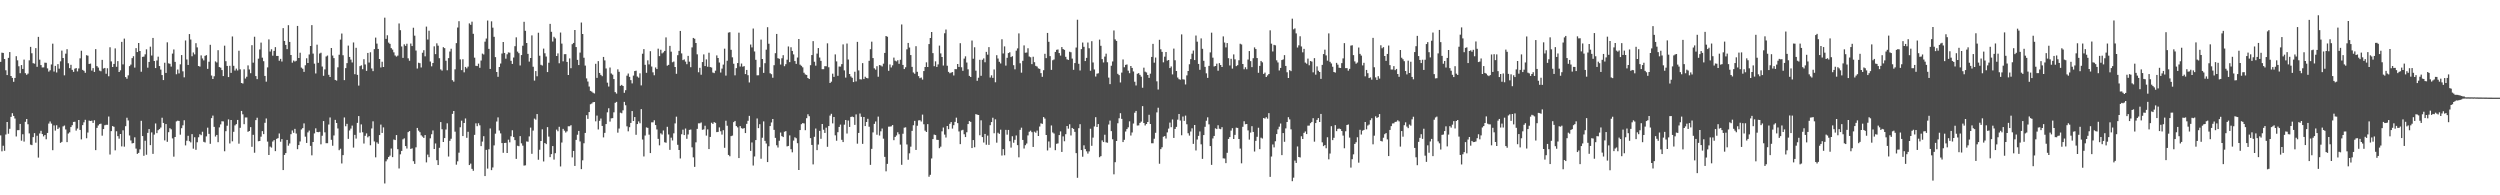 <?xml version="1.0" encoding="UTF-8"?>
<svg xmlns="http://www.w3.org/2000/svg" width="1920" height="150">
  <path d="M0 47.509h1v56.469H0zM1 40.449h1v75.782H1zM2 40.678h1v71.224H2zM3 45.320h1v70.492H3zM4 53.960h1v49.381H4zM5 57.628h1v36.071H5zM6 44.436h1v58.294H6zM7 39.989h1v58.916H7zM8 58.355h1v31.394H8zM9 59.789h1v27.145H9zM10 62.836h1v26.204H10zM11 59.878h1v31.135H11zM12 43.185h1v61.595H12zM13 46.335h1v53.658H13zM14 50.879h1v49.082H14zM15 56.210h1v38.947H15zM16 49.975h1v58.069H16zM17 52.926h1v50.213H17zM18 45.749h1v63.020H18zM19 56.231h1v37.301H19zM20 57.464h1v33.909H20zM21 56.512h1v38.905H21zM22 46.330h1v56.117H22zM23 36.013h1v75.064H23zM24 40.897h1v70.546H24zM25 48.545h1v56.791H25zM26 48.877h1v53.351H26zM27 36.957h1v72.612H27zM28 51.312h1v52.936H28zM29 28.311h1v92.752H29zM30 45.844h1v56.655H30zM31 49.986h1v50.453H31zM32 51.817h1v51.140H32zM33 51.780h1v52.954H33zM34 48.149h1v55.523H34zM35 48.244h1v58.731H35zM36 52.540h1v49.540H36zM37 54.976h1v39.947H37zM38 53.970h1v39.310H38zM39 49.496h1v45.404H39zM40 33.534h1v81.831H40zM41 54.925h1v41.358H41zM42 50.569h1v49.745H42zM43 55.669h1v40.529H43zM44 49.251h1v49.810H44zM45 52.747h1v45.214H45zM46 47.128h1v62.594H46zM47 38.874h1v70.086H47zM48 44.523h1v52.538H48zM49 57.861h1v38.530H49zM50 41.237h1v58.175H50zM51 37.771h1v71.396H51zM52 48.603h1v53.943H52zM53 52.306h1v49.326H53zM54 49.750h1v47.824H54zM55 53.677h1v42.474H55zM56 55.169h1v38.489H56zM57 52.756h1v40.723H57zM58 52.298h1v48.016H58zM59 54.833h1v43.891H59zM60 52.598h1v39.549H60zM61 44.809h1v55.005H61zM62 38.969h1v68.104H62zM63 53.640h1v42.484H63zM64 54.382h1v39.564H64zM65 55.886h1v36.130H65zM66 42.409h1v63.784H66zM67 42.735h1v59.045H67zM68 49.079h1v43.540H68zM69 48.851h1v44.094H69zM70 54.243h1v38.438H70zM71 52.324h1v42.085H71zM72 55.241h1v37.117H72zM73 37.737h1v77.583H73zM74 50.785h1v47.410H74zM75 51.943h1v44.435H75zM76 54.200h1v41.069H76zM77 54.732h1v40.256H77zM78 45.969h1v58.223H78zM79 52.625h1v46.520H79zM80 52.187h1v44.001H80zM81 56.608h1v39.244H81zM82 52.451h1v43.403H82zM83 58.570h1v30.951H83zM84 36.310h1v82.351H84zM85 47.145h1v53.545H85zM86 51.435h1v45.384H86zM87 49.118h1v48.263H87zM88 37.162h1v78.309H88zM89 51.309h1v49.521H89zM90 46.965h1v57.563H90zM91 55.277h1v51.241H91zM92 54.031h1v48.892H92zM93 32.156h1v80.300H93zM94 49.477h1v50.628H94zM95 29.656h1v82.972H95zM96 59.185h1v37.737H96zM97 60.447h1v29.995H97zM98 57.873h1v34.645H98zM99 50.803h1v53.230H99zM100 49.628h1v58.273H100zM101 44.645h1v65.504H101zM102 43.185h1v66.673H102zM103 51.926h1v53.524H103zM104 36.970h1v77.146H104zM105 39.980h1v78.211H105zM106 33.003h1v84.409H106zM107 39.157h1v75.530H107zM108 55.072h1v37.681H108zM109 43.690h1v60.786H109zM110 43.467h1v76.166H110zM111 41.706h1v66.360H111zM112 37.905h1v80.928H112zM113 51.989h1v50.029H113zM114 47.562h1v51.564H114zM115 35.862h1v75.601H115zM116 42.653h1v59.007H116zM117 29.135h1v89.011H117zM118 46.850h1v56.540H118zM119 52.252h1v42.571H119zM120 46.420h1v55.849H120zM121 43.497h1v56.482H121zM122 50.756h1v48.355H122zM123 53.463h1v44.471H123zM124 57.642h1v32.796H124zM125 61.477h1v32.947H125zM126 48.202h1v59.608H126zM127 56.037h1v39.235H127zM128 32.518h1v76.402H128zM129 48.619h1v52.908H129zM130 49.023h1v49.446H130zM131 51.149h1v48.156H131zM132 41.190h1v65.115H132zM133 37.999h1v82.329H133zM134 47.538h1v57.679H134zM135 57.047h1v36.186H135zM136 53.406h1v39.252H136zM137 56.384h1v36.487H137zM138 49.408h1v53.998H138zM139 42.302h1v56.160H139zM140 54.767h1v41.464H140zM141 59.399h1v32.958H141zM142 31.096h1v80.561H142zM143 45.673h1v62.391H143zM144 49.861h1v54.450H144zM145 26.183h1v82.249H145zM146 30.357h1v79.028H146zM147 43.191h1v59.798H147zM148 40.303h1v73.870H148zM149 41.801h1v63.609H149zM150 33.200h1v81.823H150zM151 36.398h1v72.885H151zM152 50.676h1v54.766H152zM153 51.147h1v51.973H153zM154 42.552h1v61.263H154zM155 44.896h1v56.280H155zM156 46.403h1v62.515H156zM157 42.910h1v66.528H157zM158 42.331h1v62.435H158zM159 52.904h1v45.168H159zM160 47.420h1v55.377H160zM161 34.426h1v76.002H161zM162 58.021h1v32.705H162zM163 60.679h1v28.119H163zM164 58.551h1v38.908H164zM165 47.139h1v57.727H165zM166 47.974h1v55.639H166zM167 38.529h1v70.674H167zM168 51.489h1v46.359H168zM169 51.989h1v43.537H169zM170 53.793h1v39.314H170zM171 58.423h1v34.794H171zM172 35.062h1v81.112H172zM173 46.989h1v53.785H173zM174 50.629h1v45.946H174zM175 59.204h1v32.478H175zM176 50.542h1v59.638H176zM177 55.950h1v36.225H177zM178 27.992h1v80.529H178zM179 50.557h1v50.669H179zM180 54.146h1v42.150H180zM181 52.685h1v42.638H181zM182 54.135h1v37.969H182zM183 38.968h1v71.370H183zM184 53.266h1v44.895H184zM185 63.735h1v21.476H185zM186 64.157h1v23.651H186zM187 53.239h1v42.152H187zM188 60.328h1v29.909H188zM189 58.922h1v31.294H189zM190 50.201h1v51.040H190zM191 53.349h1v47.251H191zM192 56.219h1v41.420H192zM193 34.711h1v78.025H193zM194 48.130h1v55.415H194zM195 28.237h1v89.052H195zM196 58.426h1v33.836H196zM197 60.760h1v29.681H197zM198 45.073h1v63.420H198zM199 37.994h1v70.278H199zM200 32.738h1v72.199H200zM201 44.272h1v56.418H201zM202 46.976h1v56.053H202zM203 58.297h1v35.994H203zM204 62.700h1v28.295H204zM205 51.752h1v56.999H205zM206 30.233h1v88.827H206zM207 39.568h1v73.012H207zM208 37.843h1v75.500H208zM209 42.770h1v65.927H209zM210 39.046h1v68.596H210zM211 36.218h1v79.831H211zM212 42.966h1v63.670H212zM213 42.955h1v63.143H213zM214 46.636h1v55.862H214zM215 45.225h1v63.615H215zM216 47.243h1v59.625H216zM217 21.597h1v109.038H217zM218 31.442h1v87.534H218zM219 34.496h1v83.081H219zM220 37.727h1v69.743H220zM221 19.372h1v92.504H221zM222 32.201h1v77.963H222zM223 42.236h1v60.827H223zM224 48.123h1v52.083H224zM225 46.485h1v55.521H225zM226 47.248h1v51.706H226zM227 46.702h1v55.858H227zM228 19.927h1v94.658H228zM229 44.519h1v66.873H229zM230 40.512h1v68.120H230zM231 51.932h1v47.498H231zM232 52.775h1v45.642H232zM233 55.210h1v39.560H233zM234 50.114h1v54.850H234zM235 44.751h1v65.000H235zM236 48.363h1v53.296H236zM237 41.818h1v58.501H237zM238 35.349h1v76.692H238zM239 19.327h1v99.952H239zM240 41.142h1v67.892H240zM241 48.915h1v53.545H241zM242 56.408h1v42.161H242zM243 34.292h1v67.061H243zM244 48.214h1v53.302H244zM245 41.124h1v60.110H245zM246 40.487h1v70.354H246zM247 51.073h1v53.190H247zM248 58.197h1v34.766H248zM249 53.284h1v48.325H249zM250 43.387h1v66.596H250zM251 42.647h1v67.349H251zM252 57.459h1v38.190H252zM253 59.161h1v31.040H253zM254 36.873h1v70.478H254zM255 42.659h1v69.272H255zM256 44.625h1v59.437H256zM257 61.397h1v30.669H257zM258 61.887h1v32.574H258zM259 51.723h1v46.951H259zM260 42.034h1v73.310H260zM261 30.409h1v83.819H261zM262 25.752h1v99.783H262zM263 42.439h1v76.701H263zM264 61.535h1v28.701H264zM265 52.304h1v44.666H265zM266 48.464h1v46.640H266zM267 35.012h1v71.641H267zM268 43.733h1v56.486H268zM269 45.779h1v52.983H269zM270 47.957h1v48.492H270zM271 32.591h1v80.783H271zM272 57.004h1v46.550H272zM273 36.728h1v69.731H273zM274 57.483h1v36.897H274zM275 65.732h1v23.404H275zM276 50.765h1v51.137H276zM277 50.181h1v45.376H277zM278 53.122h1v48.464H278zM279 45.458h1v64.765H279zM280 49.517h1v54.765H280zM281 54.440h1v48.031H281zM282 40.666h1v64.785H282zM283 48.040h1v56.532H283zM284 40.138h1v71.417H284zM285 52.557h1v46.115H285zM286 54.652h1v38.515H286zM287 37.718h1v70.905H287zM288 28.874h1v91.935H288zM289 33.511h1v75.823H289zM290 37.564h1v72.850H290zM291 45.287h1v58.438H291zM292 51.824h1v43.889H292zM293 47.433h1v54.635H293zM294 51.479h1v46.343H294zM295 13.572h1v127.316H295zM296 29.858h1v94.036H296zM297 27.082h1v95.265H297zM298 32.733h1v87.835H298zM299 33.713h1v85.807H299zM300 36.956h1v77.125H300zM301 38.096h1v82.567H301zM302 40.215h1v66.926H302zM303 42.609h1v64.955H303zM304 43.474h1v60.256H304zM305 42.699h1v71.875H305zM306 18.013h1v111.377H306zM307 23.209h1v95.325H307zM308 35.668h1v80.264H308zM309 44.463h1v62.569H309zM310 34.031h1v72.198H310zM311 35.232h1v76.963H311zM312 33.591h1v80.475H312zM313 44.789h1v56.697H313zM314 46.665h1v53.989H314zM315 33.432h1v80.968H315zM316 35.388h1v78.524H316zM317 21.275h1v102.507H317zM318 27.387h1v98.440H318zM319 38.790h1v74.367H319zM320 52.635h1v45.606H320zM321 48.205h1v52.154H321zM322 48.527h1v52.988H322zM323 51.827h1v52.102H323zM324 40.482h1v64.421H324zM325 38.563h1v67.368H325zM326 43.241h1v60.502H326zM327 20.408h1v104.317H327zM328 30.370h1v88.387H328zM329 23.611h1v97.106H329zM330 47.245h1v58.995H330zM331 50.950h1v52.184H331zM332 48.386h1v51.811H332zM333 35.594h1v78.850H333zM334 41.559h1v68.606H334zM335 33.261h1v89.775H335zM336 35.072h1v91.673H336zM337 44.689h1v68.821H337zM338 53.276h1v40.480H338zM339 54.246h1v45.052H339zM340 36.243h1v72.793H340zM341 36.962h1v69.076H341zM342 46.655h1v52.823H342zM343 53.955h1v40.748H343zM344 44.660h1v75.532H344zM345 39.602h1v68.558H345zM346 37.418h1v69.106H346zM347 61.597h1v25.871H347zM348 62.708h1v22.563H348zM349 53.242h1v47.860H349zM350 33.106h1v93.369H350zM351 21.149h1v102.739H351zM352 16.268h1v100.969H352zM353 45.642h1v52.076H353zM354 53.855h1v38.806H354zM355 45.509h1v58.976H355zM356 55.558h1v38.921H356zM357 51.398h1v39.602H357zM358 52.505h1v53.349H358zM359 51.159h1v50.065H359zM360 17.958h1v108.813H360zM361 19.053h1v106.608H361zM362 16.664h1v113.000H362zM363 25.959h1v105.216H363zM364 44.278h1v59.279H364zM365 50.551h1v44.174H365zM366 50.720h1v46.209H366zM367 48.897h1v45.765H367zM368 52.065h1v44.215H368zM369 46.507h1v65.727H369zM370 41.167h1v67.583H370zM371 41.804h1v62.773H371zM372 31.989h1v103.235H372zM373 29.581h1v85.541H373zM374 15.771h1v113.693H374zM375 37.520h1v77.127H375zM376 52.934h1v45.733H376zM377 16.368h1v114.276H377zM378 21.236h1v107.362H378zM379 28.288h1v83.388H379zM380 43.890h1v58.761H380zM381 55.278h1v38.080H381zM382 59.003h1v31.139H382zM383 51.434h1v48.831H383zM384 48.790h1v53.667H384zM385 41.093h1v68.784H385zM386 32.266h1v85.104H386zM387 40.654h1v69.146H387zM388 45.039h1v64.631H388zM389 41.698h1v75.827H389zM390 40.218h1v67.035H390zM391 40.433h1v68.876H391zM392 46.693h1v57.971H392zM393 49.094h1v50.947H393zM394 44.174h1v61.089H394zM395 35.462h1v72.144H395zM396 28.670h1v93.350H396zM397 39.638h1v72.264H397zM398 40.865h1v71.422H398zM399 50.263h1v54.279H399zM400 42.273h1v67.785H400zM401 35.108h1v76.784H401zM402 16.747h1v110.442H402zM403 23.657h1v103.340H403zM404 33.037h1v75.616H404zM405 41.359h1v67.497H405zM406 47.309h1v57.463H406zM407 44.547h1v53.459H407zM408 27.206h1v90.935H408zM409 51.265h1v49.028H409zM410 61.880h1v29.189H410zM411 54.560h1v37.339H411zM412 58.567h1v29.038H412zM413 25.116h1v97.584H413zM414 42.806h1v72.186H414zM415 49.792h1v58.497H415zM416 50.352h1v48.991H416zM417 37.340h1v86.679H417zM418 40.918h1v68.895H418zM419 43.403h1v67.294H419zM420 55.371h1v42.249H420zM421 48.191h1v56.738H421zM422 18.325h1v102.373H422zM423 24.425h1v93.962H423zM424 31.904h1v80.294H424zM425 28.275h1v94.296H425zM426 29.508h1v88.138H426zM427 42.997h1v56.546H427zM428 41.020h1v59.802H428zM429 48.573h1v48.814H429zM430 24.988h1v102.867H430zM431 33.508h1v75.938H431zM432 47.110h1v51.860H432zM433 41.617h1v58.713H433zM434 41.597h1v60.212H434zM435 47.565h1v53.308H435zM436 57.594h1v39.388H436zM437 44.833h1v52.147H437zM438 52.376h1v43.801H438zM439 33.951h1v86.916H439zM440 32.957h1v82.970H440zM441 23.065h1v104.397H441zM442 36.136h1v71.294H442zM443 45.968h1v57.487H443zM444 49.948h1v50.634H444zM445 40.414h1v68.227H445zM446 17.282h1v112.612H446zM447 26.091h1v97.020H447zM448 44.332h1v65.675H448zM449 50.358h1v51.728H449zM450 60.202h1v28.281H450zM451 62.615h1v28.694H451zM452 66.454h1v19.628H452zM453 69.768h1v10.330H453zM454 70.362h1v9.146H454zM455 71.233h1v7.300H455zM456 71.777h1v6.562H456zM457 49.000h1v44.164H457zM458 59.813h1v28.944H458zM459 46.954h1v52.484H459zM460 56.030h1v36.730H460zM461 57.506h1v33.538H461zM462 58.501h1v38.226H462zM463 43.721h1v61.792H463zM464 46.372h1v55.647H464zM465 52.580h1v42.705H465zM466 63.473h1v22.813H466zM467 66.481h1v16.691H467zM468 51.870h1v41.503H468zM469 56.443h1v34.423H469zM470 57.323h1v33.408H470zM471 60.715h1v25.538H471zM472 70.774h1v8.201H472zM473 71.885h1v6.337H473zM474 53.252h1v48.612H474zM475 55.152h1v43.558H475zM476 65.920h1v20.623H476zM477 65.201h1v21.772H477zM478 66.054h1v18.682H478zM479 71.268h1v6.961H479zM480 69.276h1v11.589H480zM481 58.093h1v38.955H481zM482 56.462h1v44.397H482zM483 59.042h1v38.644H483zM484 61.544h1v32.883H484zM485 64.051h1v21.230H485zM486 58.041h1v34.898H486zM487 54.596h1v35.301H487zM488 54.289h1v49.248H488zM489 58.764h1v36.525H489zM490 59.649h1v33.599H490zM491 56.321h1v38.334H491zM492 65.587h1v18.218H492zM493 41.286h1v65.870H493zM494 37.733h1v82.412H494zM495 49.773h1v54.326H495zM496 55.892h1v41.958H496zM497 46.330h1v51.865H497zM498 49.463h1v53.956H498zM499 39.304h1v78.267H499zM500 51.075h1v42.872H500zM501 55.544h1v38.404H501zM502 57.805h1v34.541H502zM503 51.811h1v44.228H503zM504 53.043h1v46.392H504zM505 37.379h1v69.287H505zM506 43.128h1v68.492H506zM507 38.213h1v64.199H507zM508 41.001h1v62.308H508zM509 40.238h1v59.936H509zM510 39.128h1v70.108H510zM511 28.718h1v80.905H511zM512 50.451h1v46.952H512zM513 49.803h1v53.452H513zM514 35.250h1v79.866H514zM515 39.670h1v66.084H515zM516 47.812h1v60.069H516zM517 47.260h1v55.142H517zM518 51.450h1v43.318H518zM519 56.691h1v32.899H519zM520 42.413h1v68.785H520zM521 39.051h1v76.126H521zM522 23.768h1v97.936H522zM523 40.994h1v62.126H523zM524 46.183h1v53.402H524zM525 45.613h1v58.111H525zM526 47.294h1v51.416H526zM527 49.293h1v57.321H527zM528 42.893h1v60.395H528zM529 47.350h1v52.386H529zM530 51.619h1v47.884H530zM531 36.421h1v76.741H531zM532 29.126h1v91.710H532zM533 29.735h1v98.442H533zM534 33.014h1v76.321H534zM535 41.741h1v57.237H535zM536 55.479h1v39.245H536zM537 52.071h1v42.626H537zM538 57.378h1v36.679H538zM539 47.684h1v51.985H539zM540 41.799h1v57.587H540zM541 50.760h1v45.781H541zM542 45.606h1v58.532H542zM543 51.267h1v48.099H543zM544 40.481h1v74.009H544zM545 51.520h1v53.651H545zM546 51.866h1v42.377H546zM547 55.704h1v39.499H547zM548 56.165h1v37.615H548zM549 54.260h1v40.076H549zM550 42.560h1v58.908H550zM551 44.526h1v56.759H551zM552 48.032h1v49.803H552zM553 55.719h1v45.072H553zM554 52.706h1v50.683H554zM555 49.590h1v50.395H555zM556 37.386h1v76.141H556zM557 58.058h1v34.666H557zM558 46.641h1v49.943H558zM559 25.056h1v93.946H559zM560 24.730h1v95.262H560zM561 38.258h1v66.286H561zM562 44.041h1v60.087H562zM563 48.964h1v44.834H563zM564 57.866h1v35.020H564zM565 52.314h1v44.482H565zM566 48.455h1v49.408H566zM567 25.112h1v96.279H567zM568 51.115h1v45.732H568zM569 48.804h1v49.676H569zM570 51.183h1v47.680H570zM571 50.799h1v47.545H571zM572 56.901h1v45.300H572zM573 53.727h1v41.425H573zM574 57.756h1v35.005H574zM575 63.332h1v25.671H575zM576 34.177h1v81.711H576zM577 36.403h1v73.002H577zM578 21.907h1v105.228H578zM579 39.546h1v80.615H579zM580 45.906h1v61.674H580zM581 57.857h1v33.149H581zM582 57.799h1v40.606H582zM583 51.684h1v43.710H583zM584 30.438h1v91.490H584zM585 45.324h1v60.438H585zM586 55.986h1v37.249H586zM587 48.561h1v59.611H587zM588 38.150h1v72.058H588zM589 20.888h1v103.573H589zM590 33.568h1v78.789H590zM591 56.258h1v40.574H591zM592 56.985h1v37.050H592zM593 59.690h1v31.679H593zM594 50.053h1v49.709H594zM595 40.864h1v65.025H595zM596 26.073h1v85.488H596zM597 44.676h1v68.642H597zM598 45.183h1v62.908H598zM599 49.536h1v52.229H599zM600 44.773h1v59.797H600zM601 42.391h1v62.878H601zM602 50.816h1v50.363H602zM603 49.305h1v51.418H603zM604 45.868h1v66.587H604zM605 35.706h1v76.354H605zM606 47.727h1v56.273H606zM607 36.275h1v78.328H607zM608 39.131h1v77.875H608zM609 41.754h1v66.239H609zM610 46.910h1v58.583H610zM611 49.065h1v57.119H611zM612 44.160h1v65.820H612zM613 29.977h1v100.604H613zM614 49.677h1v50.194H614zM615 50.530h1v44.855H615zM616 51.691h1v42.838H616zM617 55.851h1v38.964H617zM618 57.203h1v42.791H618zM619 57.566h1v33.218H619zM620 59.899h1v27.883H620zM621 60.667h1v28.591H621zM622 50.080h1v56.007H622zM623 42.287h1v69.026H623zM624 31.601h1v94.637H624zM625 47.397h1v57.650H625zM626 50.435h1v48.269H626zM627 41.170h1v74.154H627zM628 36.915h1v74.066H628zM629 44.178h1v56.317H629zM630 46.767h1v59.811H630zM631 53.170h1v42.077H631zM632 53.145h1v46.506H632zM633 50.845h1v51.263H633zM634 50.905h1v47.154H634zM635 33.295h1v79.440H635zM636 51.670h1v45.164H636zM637 63.738h1v25.021H637zM638 62.707h1v24.715H638zM639 56.585h1v38.200H639zM640 59.059h1v30.787H640zM641 41.755h1v62.195H641zM642 47.172h1v60.926H642zM643 58.228h1v43.326H643zM644 51.083h1v46.414H644zM645 51.128h1v44.588H645zM646 49.236h1v58.141H646zM647 34.120h1v74.971H647zM648 54.050h1v41.690H648zM649 59.586h1v32.593H649zM650 33.438h1v69.113H650zM651 45.702h1v46.854H651zM652 56.812h1v40.690H652zM653 58.706h1v31.119H653zM654 59.739h1v29.765H654zM655 63.037h1v26.916H655zM656 55.072h1v40.839H656zM657 62.521h1v25.318H657zM658 32.151h1v78.205H658zM659 54.050h1v48.038H659zM660 60.854h1v26.333H660zM661 61.028h1v28.675H661zM662 48.484h1v62.016H662zM663 60.719h1v29.125H663zM664 58.952h1v37.868H664zM665 59.868h1v33.837H665zM666 60.135h1v31.094H666zM667 46.677h1v50.650H667zM668 37.784h1v88.815H668zM669 32.013h1v82.308H669zM670 44.618h1v57.085H670zM671 52.485h1v42.660H671zM672 53.530h1v39.741H672zM673 50.849h1v52.629H673zM674 58.913h1v30.636H674zM675 49.987h1v54.122H675zM676 50.286h1v50.588H676zM677 51.036h1v47.655H677zM678 48.891h1v57.609H678zM679 40.661h1v79.837H679zM680 27.652h1v103.913H680zM681 28.222h1v97.634H681zM682 54.388h1v42.908H682zM683 49.531h1v47.707H683zM684 51.794h1v45.207H684zM685 50.169h1v45.858H685zM686 44.228h1v63.438H686zM687 46.604h1v58.543H687zM688 47.129h1v56.920H688zM689 46.253h1v55.341H689zM690 49.002h1v54.116H690zM691 45.901h1v65.173H691zM692 18.798h1v107.789H692zM693 49.845h1v52.838H693zM694 53.065h1v45.000H694zM695 51.680h1v46.100H695zM696 37.909h1v73.058H696zM697 32.970h1v89.710H697zM698 36.487h1v81.249H698zM699 42.275h1v70.368H699zM700 51.357h1v49.129H700zM701 55.632h1v40.553H701zM702 56.610h1v36.224H702zM703 35.498h1v79.627H703zM704 55.145h1v41.415H704zM705 58.463h1v34.016H705zM706 60.072h1v32.249H706zM707 59.557h1v33.788H707zM708 61.111h1v26.900H708zM709 54.579h1v40.873H709zM710 51.439h1v48.893H710zM711 47.883h1v53.510H711zM712 51.439h1v43.895H712zM713 33.836h1v101.892H713zM714 29.177h1v105.077H714zM715 24.579h1v97.137H715zM716 40.782h1v66.021H716zM717 50.852h1v52.500H717zM718 47.083h1v56.646H718zM719 51.412h1v55.948H719zM720 49.467h1v58.026H720zM721 35.032h1v78.761H721zM722 40.989h1v71.661H722zM723 43.774h1v57.084H723zM724 50.304h1v47.627H724zM725 25.537h1v77.812H725zM726 22.656h1v82.946H726zM727 50.509h1v46.256H727zM728 55.218h1v44.032H728zM729 56.270h1v38.800H729zM730 55.740h1v38.023H730zM731 55.353h1v43.398H731zM732 57.958h1v38.199H732zM733 53.098h1v40.490H733zM734 53.140h1v37.245H734zM735 49.164h1v45.425H735zM736 51.424h1v49.521H736zM737 33.171h1v77.532H737zM738 51.675h1v48.474H738zM739 54.382h1v45.326H739zM740 45.026h1v58.086H740zM741 43.287h1v61.997H741zM742 48.047h1v53.519H742zM743 53.239h1v42.023H743zM744 58.274h1v34.705H744zM745 59.141h1v34.448H745zM746 31.112h1v82.600H746zM747 45.087h1v62.486H747zM748 36.282h1v76.809H748zM749 54.292h1v33.340H749zM750 62.037h1v26.010H750zM751 59.724h1v28.620H751zM752 45.909h1v57.951H752zM753 58.205h1v34.208H753zM754 45.913h1v59.332H754zM755 44.873h1v64.609H755zM756 47.809h1v55.048H756zM757 39.830h1v71.324H757zM758 42.005h1v62.143H758zM759 36.195h1v75.072H759zM760 59.532h1v36.637H760zM761 57.846h1v35.878H761zM762 59.781h1v30.656H762zM763 53.328h1v49.014H763zM764 63.174h1v28.482H764zM765 42.395h1v67.182H765zM766 44.968h1v56.955H766zM767 47.467h1v55.349H767zM768 48.760h1v50.805H768zM769 30.148h1v89.291H769zM770 41.082h1v73.468H770zM771 35.611h1v83.632H771zM772 50.363h1v49.351H772zM773 44.375h1v59.056H773zM774 40.777h1v59.027H774zM775 40.121h1v68.301H775zM776 43.844h1v69.512H776zM777 43.148h1v61.491H777zM778 50.083h1v59.527H778zM779 53.252h1v54.118H779zM780 38.907h1v65.109H780zM781 37.151h1v74.306H781zM782 25.669h1v95.150H782zM783 48.609h1v51.133H783zM784 55.829h1v42.200H784zM785 46.706h1v60.742H785zM786 34.867h1v79.182H786zM787 40.480h1v71.018H787zM788 40.372h1v69.864H788zM789 37.046h1v66.922H789zM790 43.418h1v57.739H790zM791 43.987h1v56.350H791zM792 49.253h1v52.262H792zM793 43.577h1v69.287H793zM794 47.781h1v53.327H794zM795 50.575h1v51.375H795zM796 51.105h1v49.185H796zM797 52.519h1v51.932H797zM798 52.906h1v44.270H798zM799 56.185h1v38.541H799zM800 58.985h1v36.128H800zM801 53.909h1v35.977H801zM802 41.314h1v49.778H802zM803 44.644h1v59.058H803zM804 25.274h1v90.273H804zM805 32.105h1v76.545H805zM806 43.124h1v70.307H806zM807 53.682h1v42.670H807zM808 46.295h1v55.437H808zM809 45.676h1v56.885H809zM810 39.908h1v75.460H810zM811 38.243h1v72.204H811zM812 37.981h1v72.130H812zM813 40.748h1v62.971H813zM814 42.722h1v58.205H814zM815 36.167h1v80.512H815zM816 37.674h1v67.064H816zM817 38.294h1v70.181H817zM818 43.609h1v59.450H818zM819 45.566h1v51.188H819zM820 46.042h1v52.800H820zM821 39.712h1v55.726H821zM822 40.134h1v63.883H822zM823 45.024h1v53.234H823zM824 53.624h1v45.418H824zM825 48.414h1v52.868H825zM826 36.519h1v81.105H826zM827 15.176h1v121.353H827zM828 49.009h1v49.444H828zM829 54.128h1v41.243H829zM830 37.758h1v77.476H830zM831 32.677h1v87.681H831zM832 35.964h1v75.669H832zM833 46.902h1v67.589H833zM834 44.446h1v71.779H834zM835 32.669h1v85.302H835zM836 37.048h1v79.229H836zM837 54.311h1v44.568H837zM838 31.636h1v80.328H838zM839 47.981h1v57.721H839zM840 53.358h1v43.775H840zM841 58.771h1v31.226H841zM842 56.563h1v40.998H842zM843 56.249h1v39.015H843zM844 30.427h1v90.328H844zM845 35.162h1v84.764H845zM846 45.404h1v62.401H846zM847 47.962h1v61.146H847zM848 43.476h1v59.986H848zM849 41.221h1v68.068H849zM850 47.821h1v61.811H850zM851 59.621h1v36.000H851zM852 64.605h1v28.020H852zM853 50.504h1v50.202H853zM854 47.186h1v59.756H854zM855 23.412h1v110.471H855zM856 30.266h1v94.318H856zM857 31.445h1v76.865H857zM858 56.698h1v37.960H858zM859 57.699h1v33.151H859zM860 63.318h1v23.603H860zM861 55.759h1v35.508H861zM862 45.650h1v63.464H862zM863 51.639h1v55.740H863zM864 49.825h1v51.169H864zM865 49.527h1v49.619H865zM866 54.282h1v43.527H866zM867 56.208h1v36.976H867zM868 50.711h1v53.398H868zM869 52.167h1v49.587H869zM870 54.885h1v39.992H870zM871 62.789h1v23.774H871zM872 65.651h1v19.551H872zM873 56.620h1v39.808H873zM874 56.155h1v40.145H874zM875 57.477h1v36.937H875zM876 58.867h1v34.502H876zM877 67.383h1v14.131H877zM878 51.993h1v42.472H878zM879 55.040h1v41.332H879zM880 55.650h1v39.565H880zM881 57.613h1v36.093H881zM882 59.805h1v28.355H882zM883 56.590h1v38.634H883zM884 43.718h1v66.333H884zM885 33.715h1v76.302H885zM886 48.137h1v58.429H886zM887 44.194h1v57.808H887zM888 62.475h1v23.832H888zM889 68.756h1v14.001H889zM890 30.573h1v95.183H890zM891 37.821h1v76.721H891zM892 39.825h1v73.288H892zM893 47.875h1v57.158H893zM894 43.508h1v60.983H894zM895 39.933h1v66.468H895zM896 46.523h1v55.183H896zM897 46.105h1v52.675H897zM898 52.298h1v41.846H898zM899 51.055h1v46.633H899zM900 57.134h1v34.613H900zM901 37.318h1v68.592H901zM902 46.261h1v52.779H902zM903 54.522h1v42.893H903zM904 59.560h1v32.323H904zM905 60.826h1v26.728H905zM906 61.242h1v31.309H906zM907 26.432h1v77.455H907zM908 60.891h1v28.589H908zM909 61.137h1v31.691H909zM910 64.874h1v23.884H910zM911 57.918h1v37.531H911zM912 54.537h1v47.797H912zM913 49.350h1v54.779H913zM914 45.434h1v55.604H914zM915 41.200h1v57.360H915zM916 38.783h1v71.683H916zM917 46.135h1v49.845H917zM918 27.294h1v88.249H918zM919 31.993h1v75.156H919zM920 49.077h1v55.276H920zM921 53.632h1v47.322H921zM922 29.509h1v81.334H922zM923 37.468h1v84.539H923zM924 46.683h1v57.034H924zM925 51.356h1v46.004H925zM926 56.320h1v36.414H926zM927 59.807h1v30.318H927zM928 50.581h1v44.901H928zM929 40.240h1v71.952H929zM930 25.075h1v101.525H930zM931 44.288h1v62.033H931zM932 51.046h1v53.335H932zM933 50.680h1v47.878H933zM934 48.920h1v50.226H934zM935 54.315h1v41.876H935zM936 48.486h1v50.395H936zM937 49.929h1v49.281H937zM938 51.475h1v46.227H938zM939 27.948h1v93.635H939zM940 32.686h1v89.074H940zM941 36.405h1v88.898H941zM942 33.062h1v84.304H942zM943 44.714h1v61.990H943zM944 50.276h1v54.995H944zM945 45.178h1v55.112H945zM946 52.705h1v45.764H946zM947 41.799h1v64.947H947zM948 45.591h1v57.991H948zM949 50.792h1v47.280H949zM950 50.069h1v48.165H950zM951 46.262h1v60.492H951zM952 33.613h1v80.533H952zM953 34.139h1v91.294H953zM954 49.130h1v48.243H954zM955 53.216h1v39.907H955zM956 51.671h1v43.760H956zM957 53.180h1v42.063H957zM958 45.698h1v54.457H958zM959 39.195h1v68.034H959zM960 46.969h1v54.890H960zM961 51.533h1v45.394H961zM962 44.700h1v56.629H962zM963 36.380h1v80.017H963zM964 37.671h1v70.506H964zM965 44.587h1v60.481H965zM966 55.920h1v42.164H966zM967 50.604h1v63.929H967zM968 46.797h1v58.933H968zM969 47.869h1v58.522H969zM970 56.759h1v33.877H970zM971 55.772h1v35.338H971zM972 59.146h1v30.872H972zM973 57.916h1v33.196H973zM974 56.824h1v30.048H974zM975 23.310h1v112.543H975zM976 33.537h1v86.666H976zM977 39.519h1v71.445H977zM978 34.466h1v78.741H978zM979 34.790h1v73.721H979zM980 46.332h1v56.624H980zM981 47.958h1v51.359H981zM982 54.119h1v43.179H982zM983 52.155h1v42.739H983zM984 46.148h1v72.983H984zM985 45.628h1v56.567H985zM986 42.343h1v66.554H986zM987 50.634h1v47.951H987zM988 55.521h1v38.169H988zM989 59.879h1v30.133H989zM990 53.859h1v37.824H990zM991 54.648h1v44.661H991zM992 14.337h1v124.842H992zM993 22.530h1v113.927H993zM994 21.834h1v101.506H994zM995 25.672h1v99.482H995zM996 36.511h1v75.962H996zM997 34.793h1v85.764H997zM998 27.830h1v93.114H998zM999 35.669h1v68.983H999zM1000 40.197h1v66.572H1000zM1001 37.544h1v64.478H1001zM1002 48.096h1v52.876H1002zM1003 48.918h1v54.029H1003zM1004 45.011h1v51.514H1004zM1005 50.101h1v46.361H1005zM1006 46.827h1v47.784H1006zM1007 47.320h1v46.343H1007zM1008 55.569h1v35.202H1008zM1009 44.670h1v64.122H1009zM1010 57.324h1v37.186H1010zM1011 50.972h1v41.098H1011zM1012 54.325h1v36.338H1012zM1013 55.290h1v38.394H1013zM1014 60.555h1v26.971H1014zM1015 49.841h1v59.447H1015zM1016 41.543h1v70.694H1016zM1017 38.157h1v73.239H1017zM1018 42.559h1v71.300H1018zM1019 46.595h1v58.818H1019zM1020 25.667h1v96.691H1020zM1021 47.462h1v70.469H1021zM1022 48.742h1v48.167H1022zM1023 51.228h1v56.419H1023zM1024 55.306h1v50.509H1024zM1025 55.749h1v40.354H1025zM1026 48.269h1v52.466H1026zM1027 49.658h1v49.329H1027zM1028 52.018h1v46.670H1028zM1029 52.245h1v46.890H1029zM1030 48.488h1v52.145H1030zM1031 44.831h1v59.304H1031zM1032 33.113h1v80.735H1032zM1033 52.311h1v48.485H1033zM1034 52.305h1v43.675H1034zM1035 54.252h1v41.320H1035zM1036 52.902h1v52.767H1036zM1037 35.015h1v93.695H1037zM1038 34.739h1v87.517H1038zM1039 42.337h1v76.201H1039zM1040 47.160h1v63.406H1040zM1041 48.882h1v60.397H1041zM1042 48.041h1v57.368H1042zM1043 36.516h1v88.438H1043zM1044 41.345h1v58.357H1044zM1045 42.716h1v60.583H1045zM1046 50.238h1v50.099H1046zM1047 48.215h1v51.588H1047zM1048 58.625h1v35.084H1048zM1049 53.699h1v45.603H1049zM1050 56.194h1v40.199H1050zM1051 59.963h1v35.681H1051zM1052 59.423h1v32.876H1052zM1053 61.165h1v29.675H1053zM1054 29.084h1v81.769H1054zM1055 51.638h1v52.548H1055zM1056 59.423h1v29.941H1056zM1057 61.378h1v29.201H1057zM1058 58.523h1v31.443H1058zM1059 60.383h1v27.218H1059zM1060 34.783h1v73.449H1060zM1061 37.073h1v71.589H1061zM1062 36.210h1v69.578H1062zM1063 43.001h1v60.059H1063zM1064 46.769h1v55.420H1064zM1065 41.418h1v65.618H1065zM1066 34.975h1v84.861H1066zM1067 50.037h1v49.754H1067zM1068 53.382h1v43.496H1068zM1069 53.414h1v41.403H1069zM1070 50.800h1v43.914H1070zM1071 53.858h1v39.762H1071zM1072 52.951h1v40.503H1072zM1073 56.852h1v35.523H1073zM1074 58.996h1v34.252H1074zM1075 38.414h1v74.150H1075zM1076 44.332h1v56.342H1076zM1077 45.528h1v59.452H1077zM1078 47.016h1v49.137H1078zM1079 54.512h1v39.440H1079zM1080 57.136h1v40.075H1080zM1081 46.602h1v51.818H1081zM1082 56.050h1v39.587H1082zM1083 47.389h1v49.142H1083zM1084 59.062h1v32.590H1084zM1085 60.927h1v28.720H1085zM1086 39.975h1v73.644H1086zM1087 35.475h1v85.329H1087zM1088 27.545h1v99.344H1088zM1089 43.058h1v65.891H1089zM1090 46.039h1v59.833H1090zM1091 48.433h1v54.608H1091zM1092 45.867h1v60.764H1092zM1093 53.718h1v45.140H1093zM1094 45.857h1v73.703H1094zM1095 33.855h1v90.466H1095zM1096 32.379h1v79.239H1096zM1097 40.112h1v77.203H1097zM1098 44.089h1v64.540H1098zM1099 31.265h1v75.410H1099zM1100 25.010h1v94.875H1100zM1101 56.920h1v35.034H1101zM1102 60.218h1v30.006H1102zM1103 60.051h1v29.482H1103zM1104 40.992h1v67.604H1104zM1105 22.970h1v87.112H1105zM1106 32.343h1v82.492H1106zM1107 42.901h1v60.682H1107zM1108 48.951h1v54.368H1108zM1109 46.845h1v53.837H1109zM1110 51.862h1v45.159H1110zM1111 44.510h1v67.907H1111zM1112 38.383h1v64.974H1112zM1113 52.349h1v44.558H1113zM1114 54.347h1v43.642H1114zM1115 57.439h1v38.281H1115zM1116 59.185h1v33.841H1116zM1117 50.837h1v47.812H1117zM1118 56.591h1v36.359H1118zM1119 57.562h1v34.580H1119zM1120 35.895h1v69.032H1120zM1121 26.600h1v92.383H1121zM1122 21.021h1v105.263H1122zM1123 29.467h1v88.996H1123zM1124 40.091h1v76.722H1124zM1125 36.781h1v72.360H1125zM1126 36.348h1v81.388H1126zM1127 48.418h1v58.719H1127zM1128 39.178h1v66.063H1128zM1129 38.659h1v73.217H1129zM1130 39.739h1v68.474H1130zM1131 38.272h1v70.864H1131zM1132 43.188h1v65.893H1132zM1133 31.852h1v76.776H1133zM1134 37.471h1v68.687H1134zM1135 47.645h1v55.495H1135zM1136 47.250h1v59.781H1136zM1137 44.917h1v59.063H1137zM1138 56.812h1v41.064H1138zM1139 50.742h1v46.090H1139zM1140 56.015h1v38.434H1140zM1141 56.587h1v32.800H1141zM1142 57.855h1v37.108H1142zM1143 58.494h1v36.988H1143zM1144 57.645h1v37.890H1144zM1145 41.810h1v69.824H1145zM1146 55.253h1v42.896H1146zM1147 41.617h1v60.000H1147zM1148 46.196h1v62.862H1148zM1149 41.756h1v70.383H1149zM1150 54.645h1v38.038H1150zM1151 59.185h1v32.177H1151zM1152 56.815h1v41.133H1152zM1153 62.781h1v32.153H1153zM1154 56.431h1v41.524H1154zM1155 63.161h1v27.220H1155zM1156 38.076h1v74.118H1156zM1157 39.767h1v73.703H1157zM1158 56.728h1v31.948H1158zM1159 61.717h1v26.112H1159zM1160 57.096h1v35.742H1160zM1161 66.219h1v21.337H1161zM1162 57.805h1v37.714H1162zM1163 59.200h1v27.910H1163zM1164 53.289h1v44.885H1164zM1165 46.849h1v63.887H1165zM1166 56.563h1v46.391H1166zM1167 53.649h1v59.538H1167zM1168 41.768h1v64.436H1168zM1169 55.371h1v45.505H1169zM1170 53.526h1v42.307H1170zM1171 47.971h1v46.640H1171zM1172 27.991h1v86.086H1172zM1173 55.828h1v43.294H1173zM1174 56.366h1v40.192H1174zM1175 58.298h1v31.305H1175zM1176 56.815h1v31.362H1176zM1177 55.437h1v33.184H1177zM1178 58.322h1v31.061H1178zM1179 30.791h1v77.161H1179zM1180 52.926h1v41.676H1180zM1181 62.017h1v24.686H1181zM1182 65.134h1v21.761H1182zM1183 59.693h1v27.657H1183zM1184 65.169h1v18.836H1184zM1185 32.513h1v81.922H1185zM1186 41.079h1v81.475H1186zM1187 38.620h1v80.598H1187zM1188 48.301h1v62.253H1188zM1189 45.535h1v69.049H1189zM1190 28.669h1v97.353H1190zM1191 37.909h1v70.213H1191zM1192 52.777h1v40.317H1192zM1193 56.759h1v39.135H1193zM1194 36.205h1v76.071H1194zM1195 43.710h1v70.535H1195zM1196 41.071h1v67.632H1196zM1197 52.743h1v44.219H1197zM1198 58.187h1v39.098H1198zM1199 55.449h1v41.072H1199zM1200 32.674h1v97.328H1200zM1201 28.741h1v94.160H1201zM1202 27.594h1v96.128H1202zM1203 44.588h1v61.546H1203zM1204 48.989h1v52.920H1204zM1205 46.004h1v56.663H1205zM1206 49.562h1v50.243H1206zM1207 54.976h1v44.195H1207zM1208 51.368h1v44.783H1208zM1209 51.383h1v43.935H1209zM1210 54.596h1v38.571H1210zM1211 27.896h1v88.893H1211zM1212 29.484h1v86.054H1212zM1213 29.382h1v96.669H1213zM1214 39.482h1v72.703H1214zM1215 33.375h1v76.788H1215zM1216 41.173h1v62.075H1216zM1217 53.727h1v46.247H1217zM1218 58.873h1v31.844H1218zM1219 40.334h1v69.358H1219zM1220 33.788h1v84.324H1220zM1221 38.121h1v73.978H1221zM1222 41.393h1v64.725H1222zM1223 45.153h1v61.246H1223zM1224 25.402h1v96.510H1224zM1225 43.192h1v66.034H1225zM1226 51.422h1v53.134H1226zM1227 47.348h1v57.351H1227zM1228 48.539h1v53.293H1228zM1229 55.233h1v42.643H1229zM1230 45.903h1v71.319H1230zM1231 41.431h1v78.792H1231zM1232 47.255h1v60.594H1232zM1233 44.073h1v57.371H1233zM1234 28.150h1v95.179H1234zM1235 42.062h1v69.596H1235zM1236 31.505h1v99.235H1236zM1237 59.470h1v31.728H1237zM1238 60.027h1v29.621H1238zM1239 36.384h1v79.690H1239zM1240 33.016h1v81.053H1240zM1241 38.856h1v74.387H1241zM1242 39.690h1v76.505H1242zM1243 38.733h1v66.938H1243zM1244 43.833h1v62.965H1244zM1245 33.136h1v86.850H1245zM1246 42.211h1v57.344H1246zM1247 38.879h1v78.807H1247zM1248 42.231h1v63.164H1248zM1249 52.535h1v46.195H1249zM1250 49.935h1v52.348H1250zM1251 37.975h1v70.156H1251zM1252 54.365h1v44.625H1252zM1253 53.690h1v40.244H1253zM1254 53.925h1v38.467H1254zM1255 56.295h1v37.043H1255zM1256 35.963h1v70.901H1256zM1257 45.287h1v56.356H1257zM1258 37.785h1v65.272H1258zM1259 49.262h1v50.766H1259zM1260 53.057h1v41.577H1260zM1261 49.948h1v59.264H1261zM1262 48.177h1v55.488H1262zM1263 54.443h1v42.794H1263zM1264 55.516h1v37.480H1264zM1265 58.197h1v34.175H1265zM1266 55.288h1v33.814H1266zM1267 40.712h1v57.243H1267zM1268 37.154h1v88.041H1268zM1269 20.078h1v109.296H1269zM1270 26.773h1v96.977H1270zM1271 32.184h1v72.357H1271zM1272 35.862h1v70.713H1272zM1273 40.040h1v68.087H1273zM1274 43.274h1v58.530H1274zM1275 38.988h1v75.743H1275zM1276 42.577h1v75.724H1276zM1277 50.184h1v55.503H1277zM1278 54.338h1v46.951H1278zM1279 51.968h1v55.189H1279zM1280 31.004h1v83.440H1280zM1281 41.978h1v63.552H1281zM1282 64.151h1v25.062H1282zM1283 61.237h1v27.880H1283zM1284 50.988h1v52.623H1284zM1285 42.536h1v69.996H1285zM1286 41.839h1v62.865H1286zM1287 41.494h1v60.343H1287zM1288 49.591h1v52.522H1288zM1289 51.127h1v45.211H1289zM1290 55.399h1v38.485H1290zM1291 57.024h1v32.502H1291zM1292 30.620h1v84.121H1292zM1293 49.255h1v49.029H1293zM1294 56.252h1v40.835H1294zM1295 53.504h1v41.471H1295zM1296 54.194h1v44.837H1296zM1297 57.855h1v36.679H1297zM1298 55.593h1v42.262H1298zM1299 57.197h1v35.383H1299zM1300 36.498h1v67.822H1300zM1301 34.851h1v88.322H1301zM1302 39.606h1v67.112H1302zM1303 26.735h1v106.239H1303zM1304 44.368h1v65.357H1304zM1305 41.566h1v58.276H1305zM1306 39.228h1v72.197H1306zM1307 40.619h1v75.064H1307zM1308 47.923h1v59.039H1308zM1309 24.497h1v102.918H1309zM1310 34.320h1v86.679H1310zM1311 37.704h1v77.031H1311zM1312 36.646h1v74.996H1312zM1313 46.377h1v59.137H1313zM1314 33.446h1v92.011H1314zM1315 43.175h1v62.419H1315zM1316 50.329h1v57.777H1316zM1317 48.755h1v50.347H1317zM1318 48.928h1v55.337H1318zM1319 52.240h1v43.149H1319zM1320 41.238h1v57.532H1320zM1321 49.669h1v48.573H1321zM1322 49.275h1v50.679H1322zM1323 40.200h1v61.890H1323zM1324 31.970h1v84.496H1324zM1325 43.293h1v58.620H1325zM1326 41.174h1v71.973H1326zM1327 49.252h1v50.161H1327zM1328 53.570h1v40.376H1328zM1329 57.582h1v37.038H1329zM1330 58.703h1v33.207H1330zM1331 53.076h1v45.823H1331zM1332 48.424h1v51.940H1332zM1333 44.020h1v57.580H1333zM1334 51.829h1v45.150H1334zM1335 40.396h1v58.901H1335zM1336 53.122h1v41.140H1336zM1337 40.225h1v72.633H1337zM1338 56.579h1v38.045H1338zM1339 53.173h1v49.304H1339zM1340 55.521h1v39.154H1340zM1341 44.798h1v63.140H1341zM1342 46.267h1v60.429H1342zM1343 52.457h1v50.774H1343zM1344 59.928h1v30.999H1344zM1345 55.300h1v33.710H1345zM1346 50.243h1v46.670H1346zM1347 58.807h1v32.834H1347zM1348 26.738h1v97.172H1348zM1349 44.315h1v57.569H1349zM1350 57.070h1v34.923H1350zM1351 58.551h1v33.612H1351zM1352 54.013h1v42.083H1352zM1353 57.671h1v37.139H1353zM1354 38.649h1v71.358H1354zM1355 27.923h1v99.508H1355zM1356 31.052h1v95.110H1356zM1357 41.252h1v71.787H1357zM1358 53.788h1v42.603H1358zM1359 50.100h1v69.052H1359zM1360 41.637h1v68.819H1360zM1361 52.639h1v46.886H1361zM1362 50.796h1v44.859H1362zM1363 52.939h1v41.726H1363zM1364 49.606h1v52.823H1364zM1365 46.642h1v51.239H1365zM1366 45.208h1v60.656H1366zM1367 45.550h1v59.015H1367zM1368 45.476h1v50.875H1368zM1369 54.331h1v47.053H1369zM1370 48.330h1v51.052H1370zM1371 24.202h1v94.403H1371zM1372 41.362h1v74.103H1372zM1373 46.281h1v59.398H1373zM1374 58.995h1v29.677H1374zM1375 52.506h1v49.670H1375zM1376 61.052h1v27.747H1376zM1377 33.408h1v91.295H1377zM1378 33.541h1v88.526H1378zM1379 43.721h1v68.165H1379zM1380 46.649h1v62.633H1380zM1381 47.269h1v58.558H1381zM1382 33.491h1v92.737H1382zM1383 36.803h1v88.776H1383zM1384 51.574h1v49.643H1384zM1385 52.578h1v45.917H1385zM1386 50.218h1v53.430H1386zM1387 42.093h1v67.278H1387zM1388 47.220h1v54.103H1388zM1389 57.077h1v35.677H1389zM1390 58.604h1v31.696H1390zM1391 59.566h1v30.582H1391zM1392 53.555h1v36.425H1392zM1393 55.892h1v37.281H1393zM1394 26.948h1v97.455H1394zM1395 26.022h1v99.504H1395zM1396 30.120h1v94.178H1396zM1397 42.267h1v69.667H1397zM1398 35.308h1v75.224H1398zM1399 44.175h1v64.247H1399zM1400 36.135h1v79.655H1400zM1401 40.453h1v68.479H1401zM1402 45.305h1v58.061H1402zM1403 44.705h1v59.382H1403zM1404 45.697h1v60.062H1404zM1405 29.504h1v87.044H1405zM1406 43.952h1v61.271H1406zM1407 55.469h1v40.813H1407zM1408 53.692h1v45.541H1408zM1409 51.245h1v50.585H1409zM1410 58.899h1v32.500H1410zM1411 51.617h1v52.278H1411zM1412 52.548h1v46.630H1412zM1413 53.994h1v47.439H1413zM1414 57.898h1v37.419H1414zM1415 48.692h1v54.410H1415zM1416 37.906h1v72.187H1416zM1417 41.638h1v69.008H1417zM1418 49.555h1v50.171H1418zM1419 59.968h1v32.198H1419zM1420 44.208h1v60.189H1420zM1421 36.146h1v80.003H1421zM1422 33.651h1v80.172H1422zM1423 45.800h1v55.119H1423zM1424 59.498h1v37.299H1424zM1425 58.044h1v36.335H1425zM1426 56.987h1v35.485H1426zM1427 45.977h1v63.984H1427zM1428 41.317h1v67.657H1428zM1429 53.763h1v46.071H1429zM1430 55.264h1v39.737H1430zM1431 51.789h1v48.031H1431zM1432 52.430h1v48.084H1432zM1433 54.062h1v50.173H1433zM1434 57.646h1v36.594H1434zM1435 56.205h1v33.870H1435zM1436 54.649h1v36.239H1436zM1437 34.096h1v75.452H1437zM1438 46.279h1v53.144H1438zM1439 45.278h1v59.612H1439zM1440 48.862h1v54.275H1440zM1441 49.094h1v54.261H1441zM1442 50.735h1v45.706H1442zM1443 53.110h1v44.704H1443zM1444 50.608h1v49.196H1444zM1445 42.373h1v56.622H1445zM1446 48.674h1v50.637H1446zM1447 46.406h1v54.985H1447zM1448 39.580h1v65.899H1448zM1449 38.227h1v73.825H1449zM1450 27.334h1v92.820H1450zM1451 40.239h1v63.670H1451zM1452 40.748h1v64.344H1452zM1453 49.375h1v51.473H1453zM1454 52.742h1v47.630H1454zM1455 51.691h1v50.280H1455zM1456 38.287h1v79.600H1456zM1457 37.735h1v77.190H1457zM1458 37.903h1v76.941H1458zM1459 52.119h1v49.674H1459zM1460 49.354h1v57.371H1460zM1461 31.580h1v88.895H1461zM1462 35.335h1v80.781H1462zM1463 33.720h1v92.124H1463zM1464 35.533h1v82.880H1464zM1465 30.083h1v86.547H1465zM1466 42.417h1v65.894H1466zM1467 37.398h1v67.075H1467zM1468 52.385h1v48.094H1468zM1469 52.390h1v47.270H1469zM1470 49.874h1v53.406H1470zM1471 55.125h1v44.716H1471zM1472 31.123h1v84.020H1472zM1473 40.856h1v65.624H1473zM1474 43.612h1v64.999H1474zM1475 43.429h1v59.238H1475zM1476 41.813h1v65.514H1476zM1477 45.719h1v55.206H1477zM1478 47.345h1v53.354H1478zM1479 49.831h1v52.188H1479zM1480 55.168h1v37.501H1480zM1481 59.873h1v29.080H1481zM1482 35.976h1v78.399H1482zM1483 30.043h1v89.241H1483zM1484 20.737h1v117.989H1484zM1485 35.912h1v80.733H1485zM1486 39.271h1v70.472H1486zM1487 37.016h1v77.634H1487zM1488 38.929h1v68.106H1488zM1489 34.523h1v67.400H1489zM1490 33.373h1v87.634H1490zM1491 32.884h1v89.646H1491zM1492 34.896h1v78.990H1492zM1493 46.939h1v55.713H1493zM1494 26.325h1v83.828H1494zM1495 28.558h1v84.617H1495zM1496 45.206h1v60.921H1496zM1497 39.385h1v68.783H1497zM1498 44.314h1v56.239H1498zM1499 46.819h1v61.863H1499zM1500 47.566h1v58.408H1500zM1501 51.045h1v45.499H1501zM1502 40.842h1v61.843H1502zM1503 46.059h1v59.536H1503zM1504 36.691h1v80.196H1504zM1505 51.752h1v50.796H1505zM1506 39.176h1v77.946H1506zM1507 54.694h1v40.226H1507zM1508 57.042h1v39.430H1508zM1509 53.809h1v37.560H1509zM1510 38.107h1v75.246H1510zM1511 36.349h1v75.277H1511zM1512 48.164h1v59.009H1512zM1513 50.611h1v50.007H1513zM1514 52.618h1v43.696H1514zM1515 41.503h1v56.981H1515zM1516 51.441h1v47.737H1516zM1517 25.540h1v98.061H1517zM1518 33.471h1v77.361H1518zM1519 48.072h1v61.037H1519zM1520 50.490h1v43.794H1520zM1521 44.941h1v50.978H1521zM1522 56.243h1v34.614H1522zM1523 39.622h1v69.907H1523zM1524 46.483h1v61.457H1524zM1525 53.983h1v42.294H1525zM1526 50.203h1v50.320H1526zM1527 48.090h1v52.159H1527zM1528 35.919h1v85.704H1528zM1529 44.222h1v62.640H1529zM1530 54.083h1v42.421H1530zM1531 41.372h1v57.296H1531zM1532 33.357h1v81.918H1532zM1533 47.423h1v63.479H1533zM1534 41.201h1v64.235H1534zM1535 55.492h1v46.298H1535zM1536 59.043h1v41.405H1536zM1537 55.617h1v46.021H1537zM1538 50.442h1v47.128H1538zM1539 24.861h1v94.728H1539zM1540 42.862h1v66.171H1540zM1541 48.774h1v53.392H1541zM1542 59.421h1v34.931H1542zM1543 55.718h1v42.654H1543zM1544 58.875h1v29.969H1544zM1545 47.823h1v53.807H1545zM1546 37.037h1v80.723H1546zM1547 41.576h1v65.414H1547zM1548 40.572h1v62.742H1548zM1549 22.032h1v91.085H1549zM1550 23.497h1v94.663H1550zM1551 39.846h1v69.661H1551zM1552 55.792h1v44.741H1552zM1553 56.727h1v36.246H1553zM1554 37.458h1v71.448H1554zM1555 42.757h1v59.713H1555zM1556 44.456h1v57.350H1556zM1557 54.976h1v40.677H1557zM1558 62.808h1v26.652H1558zM1559 55.736h1v35.011H1559zM1560 59.946h1v31.314H1560zM1561 27.459h1v100.176H1561zM1562 32.089h1v87.323H1562zM1563 51.273h1v55.720H1563zM1564 56.171h1v44.909H1564zM1565 56.163h1v41.790H1565zM1566 53.329h1v44.431H1566zM1567 46.963h1v52.970H1567zM1568 50.208h1v48.090H1568zM1569 56.844h1v38.503H1569zM1570 47.988h1v55.479H1570zM1571 40.812h1v69.565H1571zM1572 45.031h1v72.298H1572zM1573 35.102h1v83.947H1573zM1574 45.591h1v56.227H1574zM1575 49.708h1v53.529H1575zM1576 46.745h1v45.887H1576zM1577 42.939h1v55.342H1577zM1578 49.693h1v55.651H1578zM1579 42.618h1v62.783H1579zM1580 45.530h1v58.809H1580zM1581 48.343h1v55.807H1581zM1582 52.143h1v49.628H1582zM1583 37.047h1v75.637H1583zM1584 38.054h1v71.047H1584zM1585 45.790h1v60.582H1585zM1586 46.218h1v66.274H1586zM1587 57.126h1v39.046H1587zM1588 58.136h1v36.508H1588zM1589 55.635h1v40.108H1589zM1590 47.482h1v56.718H1590zM1591 51.276h1v56.713H1591zM1592 53.436h1v47.684H1592zM1593 50.290h1v50.516H1593zM1594 40.946h1v70.879H1594zM1595 33.227h1v85.042H1595zM1596 44.426h1v59.100H1596zM1597 54.696h1v42.704H1597zM1598 50.533h1v56.657H1598zM1599 33.441h1v95.373H1599zM1600 41.020h1v74.773H1600zM1601 37.753h1v72.313H1601zM1602 42.027h1v64.729H1602zM1603 44.399h1v59.875H1603zM1604 52.971h1v47.837H1604zM1605 54.951h1v41.945H1605zM1606 31.876h1v86.510H1606zM1607 47.846h1v60.023H1607zM1608 48.190h1v51.881H1608zM1609 49.247h1v51.493H1609zM1610 51.406h1v49.605H1610zM1611 56.220h1v37.339H1611zM1612 42.929h1v66.300H1612zM1613 48.183h1v57.020H1613zM1614 42.733h1v68.023H1614zM1615 49.437h1v58.783H1615zM1616 44.756h1v57.543H1616zM1617 40.378h1v71.289H1617zM1618 33.454h1v75.372H1618zM1619 42.777h1v62.521H1619zM1620 55.531h1v38.416H1620zM1621 52.299h1v49.372H1621zM1622 50.781h1v47.181H1622zM1623 15.707h1v109.019H1623zM1624 33.388h1v90.169H1624zM1625 41.479h1v61.604H1625zM1626 57.488h1v35.528H1626zM1627 64.103h1v24.216H1627zM1628 70.294h1v9.504H1628zM1629 70.207h1v8.816H1629zM1630 71.216h1v8.109H1630zM1631 72.196h1v6.530H1631zM1632 71.378h1v6.180H1632zM1633 57.418h1v31.763H1633zM1634 59.768h1v27.909H1634zM1635 56.947h1v36.033H1635zM1636 57.349h1v33.702H1636zM1637 63.990h1v20.478H1637zM1638 64.826h1v19.129H1638zM1639 48.883h1v52.134H1639zM1640 55.952h1v36.690H1640zM1641 58.047h1v32.503H1641zM1642 59.835h1v29.661H1642zM1643 68.481h1v13.420H1643zM1644 53.287h1v39.179H1644zM1645 56.106h1v32.832H1645zM1646 60.610h1v25.882H1646zM1647 60.854h1v25.778H1647zM1648 65.037h1v19.357H1648zM1649 71.962h1v6.281H1649zM1650 56.882h1v42.512H1650zM1651 60.856h1v33.694H1651zM1652 65.036h1v20.590H1652zM1653 66.094h1v19.991H1653zM1654 67.125h1v17.066H1654zM1655 68.921h1v12.009H1655zM1656 57.567h1v33.099H1656zM1657 67.915h1v13.965H1657zM1658 52.049h1v48.615H1658zM1659 58.301h1v37.547H1659zM1660 56.392h1v44.588H1660zM1661 54.493h1v40.918H1661zM1662 57.255h1v33.086H1662zM1663 24.745h1v98.221H1663zM1664 38.508h1v75.115H1664zM1665 53.246h1v49.404H1665zM1666 60.193h1v30.497H1666zM1667 62.865h1v23.666H1667zM1668 66.551h1v19.937H1668zM1669 37.865h1v76.773H1669zM1670 39.519h1v67.289H1670zM1671 51.139h1v50.422H1671zM1672 54.501h1v43.006H1672zM1673 49.498h1v55.107H1673zM1674 47.040h1v63.121H1674zM1675 36.651h1v72.337H1675zM1676 58.438h1v31.913H1676zM1677 57.363h1v33.159H1677zM1678 58.819h1v31.367H1678zM1679 53.166h1v40.009H1679zM1680 55.017h1v42.246H1680zM1681 54.812h1v46.185H1681zM1682 53.545h1v41.592H1682zM1683 57.590h1v32.858H1683zM1684 54.079h1v36.689H1684zM1685 55.391h1v34.874H1685zM1686 32.558h1v80.091H1686zM1687 45.798h1v62.450H1687zM1688 46.458h1v53.525H1688zM1689 38.256h1v59.797H1689zM1690 42.243h1v66.648H1690zM1691 54.484h1v42.041H1691zM1692 55.634h1v39.875H1692zM1693 60.399h1v34.830H1693zM1694 58.689h1v34.418H1694zM1695 60.524h1v32.094H1695zM1696 48.567h1v52.519H1696zM1697 34.031h1v72.851H1697zM1698 50.963h1v47.281H1698zM1699 54.226h1v40.853H1699zM1700 57.933h1v35.390H1700zM1701 47.719h1v52.284H1701zM1702 56.829h1v37.920H1702zM1703 48.220h1v50.884H1703zM1704 60.959h1v30.545H1704zM1705 60.631h1v29.088H1705zM1706 25.652h1v84.168H1706zM1707 23.681h1v102.383H1707zM1708 37.262h1v77.680H1708zM1709 52.776h1v49.520H1709zM1710 54.221h1v39.433H1710zM1711 59.074h1v33.546H1711zM1712 48.548h1v51.986H1712zM1713 51.081h1v45.414H1713zM1714 43.620h1v68.962H1714zM1715 56.417h1v40.547H1715zM1716 61.736h1v27.531H1716zM1717 61.609h1v28.062H1717zM1718 56.896h1v32.999H1718zM1719 38.961h1v70.872H1719zM1720 48.365h1v67.433H1720zM1721 58.182h1v34.907H1721zM1722 55.487h1v38.126H1722zM1723 55.399h1v39.852H1723zM1724 57.936h1v39.678H1724zM1725 43.038h1v66.859H1725zM1726 40.402h1v72.466H1726zM1727 44.992h1v58.369H1727zM1728 41.737h1v64.211H1728zM1729 46.721h1v54.890H1729zM1730 43.983h1v62.642H1730zM1731 35.694h1v81.827H1731zM1732 46.228h1v56.214H1732zM1733 43.741h1v62.347H1733zM1734 32.986h1v87.690H1734zM1735 45.249h1v59.430H1735zM1736 40.562h1v65.117H1736zM1737 48.469h1v53.878H1737zM1738 50.761h1v47.447H1738zM1739 51.826h1v45.009H1739zM1740 43.833h1v64.343H1740zM1741 24.134h1v105.929H1741zM1742 23.139h1v106.496H1742zM1743 45.885h1v60.879H1743zM1744 53.408h1v44.236H1744zM1745 51.525h1v45.484H1745zM1746 53.469h1v42.806H1746zM1747 51.264h1v47.062H1747zM1748 46.326h1v56.360H1748zM1749 49.850h1v47.355H1749zM1750 54.924h1v43.441H1750zM1751 36.388h1v82.343H1751zM1752 28.489h1v84.406H1752zM1753 43.321h1v74.152H1753zM1754 41.961h1v61.627H1754zM1755 46.386h1v54.586H1755zM1756 40.024h1v61.137H1756zM1757 49.453h1v53.626H1757zM1758 43.641h1v59.580H1758zM1759 50.408h1v46.383H1759zM1760 55.958h1v37.462H1760zM1761 45.782h1v54.007H1761zM1762 41.853h1v72.845H1762zM1763 43.399h1v62.361H1763zM1764 20.799h1v86.157H1764zM1765 46.285h1v47.494H1765zM1766 54.440h1v39.870H1766zM1767 56.204h1v36.721H1767zM1768 52.428h1v43.607H1768zM1769 40.120h1v65.033H1769zM1770 46.864h1v64.538H1770zM1771 48.872h1v50.295H1771zM1772 57.454h1v36.956H1772zM1773 15.245h1v108.443H1773zM1774 46.947h1v59.463H1774zM1775 38.556h1v80.703H1775zM1776 38.149h1v67.653H1776zM1777 48.746h1v55.735H1777zM1778 42.036h1v56.616H1778zM1779 38.350h1v63.834H1779zM1780 11.744h1v117.960H1780zM1781 23.142h1v97.595H1781zM1782 30.402h1v80.691H1782zM1783 55.402h1v42.599H1783zM1784 39.540h1v60.301H1784zM1785 52.779h1v47.681H1785zM1786 39.147h1v77.615H1786zM1787 33.362h1v84.064H1787zM1788 39.396h1v65.815H1788zM1789 30.163h1v80.648H1789zM1790 33.181h1v90.454H1790zM1791 58.429h1v34.107H1791zM1792 62.176h1v25.129H1792zM1793 63.247h1v26.193H1793zM1794 62.715h1v26.909H1794zM1795 21.207h1v99.705H1795zM1796 39.051h1v77.551H1796zM1797 36.749h1v80.234H1797zM1798 46.483h1v59.809H1798zM1799 42.347h1v61.350H1799zM1800 49.453h1v51.579H1800zM1801 50.457h1v50.519H1801zM1802 33.262h1v82.947H1802zM1803 16.139h1v111.618H1803zM1804 30.780h1v90.553H1804zM1805 33.836h1v91.012H1805zM1806 38.728h1v82.114H1806zM1807 41.284h1v75.379H1807zM1808 39.457h1v67.860H1808zM1809 42.260h1v63.988H1809zM1810 41.825h1v64.289H1810zM1811 44.271h1v70.022H1811zM1812 45.406h1v61.249H1812zM1813 40.378h1v68.695H1813zM1814 44.052h1v66.193H1814zM1815 46.743h1v67.537H1815zM1816 45.405h1v59.680H1816zM1817 48.103h1v57.825H1817zM1818 40.049h1v63.174H1818zM1819 51.437h1v41.785H1819zM1820 42.505h1v66.958H1820zM1821 43.367h1v62.197H1821zM1822 45.779h1v63.017H1822zM1823 42.938h1v61.849H1823zM1824 32.934h1v83.652H1824zM1825 32.895h1v88.309H1825zM1826 33.632h1v86.109H1826zM1827 41.524h1v71.857H1827zM1828 38.941h1v72.818H1828zM1829 47.842h1v50.540H1829zM1830 57.279h1v36.358H1830zM1831 58.056h1v36.452H1831zM1832 54.418h1v40.035H1832zM1833 56.467h1v37.710H1833zM1834 57.117h1v35.085H1834zM1835 37.645h1v67.067H1835zM1836 52.422h1v47.456H1836zM1837 50.693h1v47.479H1837zM1838 52.156h1v42.586H1838zM1839 52.123h1v46.687H1839zM1840 53.862h1v42.783H1840zM1841 56.176h1v42.014H1841zM1842 55.210h1v43.011H1842zM1843 54.719h1v42.480H1843zM1844 51.899h1v54.155H1844zM1845 53.752h1v37.947H1845zM1846 48.827h1v63.228H1846zM1847 57.159h1v36.405H1847zM1848 54.686h1v42.409H1848zM1849 55.896h1v40.389H1849zM1850 52.385h1v47.662H1850zM1851 58.866h1v37.392H1851zM1852 52.297h1v42.744H1852zM1853 55.909h1v34.079H1853zM1854 59.137h1v33.745H1854zM1855 57.689h1v30.060H1855zM1856 63.794h1v24.151H1856zM1857 61.932h1v26.682H1857zM1858 58.918h1v33.831H1858zM1859 57.308h1v37.122H1859zM1860 60.382h1v27.400H1860zM1861 60.654h1v25.145H1861zM1862 62.275h1v28.415H1862zM1863 62.447h1v25.889H1863zM1864 55.294h1v35.577H1864zM1865 55.991h1v32.008H1865zM1866 60.928h1v24.078H1866zM1867 62.684h1v25.570H1867zM1868 61.769h1v25.752H1868zM1869 61.031h1v26.664H1869zM1870 59.053h1v27.485H1870zM1871 59.071h1v28.204H1871zM1872 61.257h1v26.628H1872zM1873 62.702h1v23.575H1873zM1874 60.427h1v28.672H1874zM1875 63.277h1v23.885H1875zM1876 65.179h1v20.294H1876zM1877 59.935h1v27.345H1877zM1878 63.741h1v23.079H1878zM1879 59.876h1v28.531H1879zM1880 57.113h1v36.716H1880zM1881 67.706h1v16.441H1881zM1882 68.121h1v12.504H1882zM1883 71.136h1v8.949H1883zM1884 71.895h1v6.432H1884zM1885 72.802h1v4.899H1885zM1886 72.813h1v4.268H1886zM1887 72.871h1v4.318H1887zM1888 73.119h1v3.841H1888zM1889 73.362h1v3.339H1889zM1890 73.652h1v2.731H1890zM1891 74.031h1v1.741H1891zM1892 74.067h1v1.664H1892zM1893 74.683h1v1.000H1893zM1894 74.772h1v1.000H1894zM1895 74.722h1v1.000H1895zM1896 74.776h1v1.000H1896zM1897 74.776h1v1.000H1897zM1898 74.726h1v1.000H1898zM1899 74.810h1v1.000H1899zM1900 74.749h1v1.000H1900zM1901 74.841h1v1.000H1901zM1902 74.816h1v1.000H1902zM1903 74.865h1v1.000H1903zM1904 74.867h1v1.000H1904zM1905 74.869h1v1.000H1905zM1906 74.898h1v1.000H1906zM1907 74.898h1v1.000H1907zM1908 74.923h1v1.000H1908zM1909 74.932h1v1.000H1909zM1910 74.946h1v1.000H1910zM1911 74.963h1v1.000H1911zM1912 74.967h1v1.000H1912zM1913 74.979h1v1.000H1913zM1914 74.988h1v1.000H1914zM1915 74.991h1v1.000H1915zM1916 74.997h1v1.000H1916zM1917 74.997h1v1.000H1917zM1918 74.999h1v1.000H1918zM1919 74.999h1v1.000H1919z" fill="#4a4a4a"></path>
</svg>
